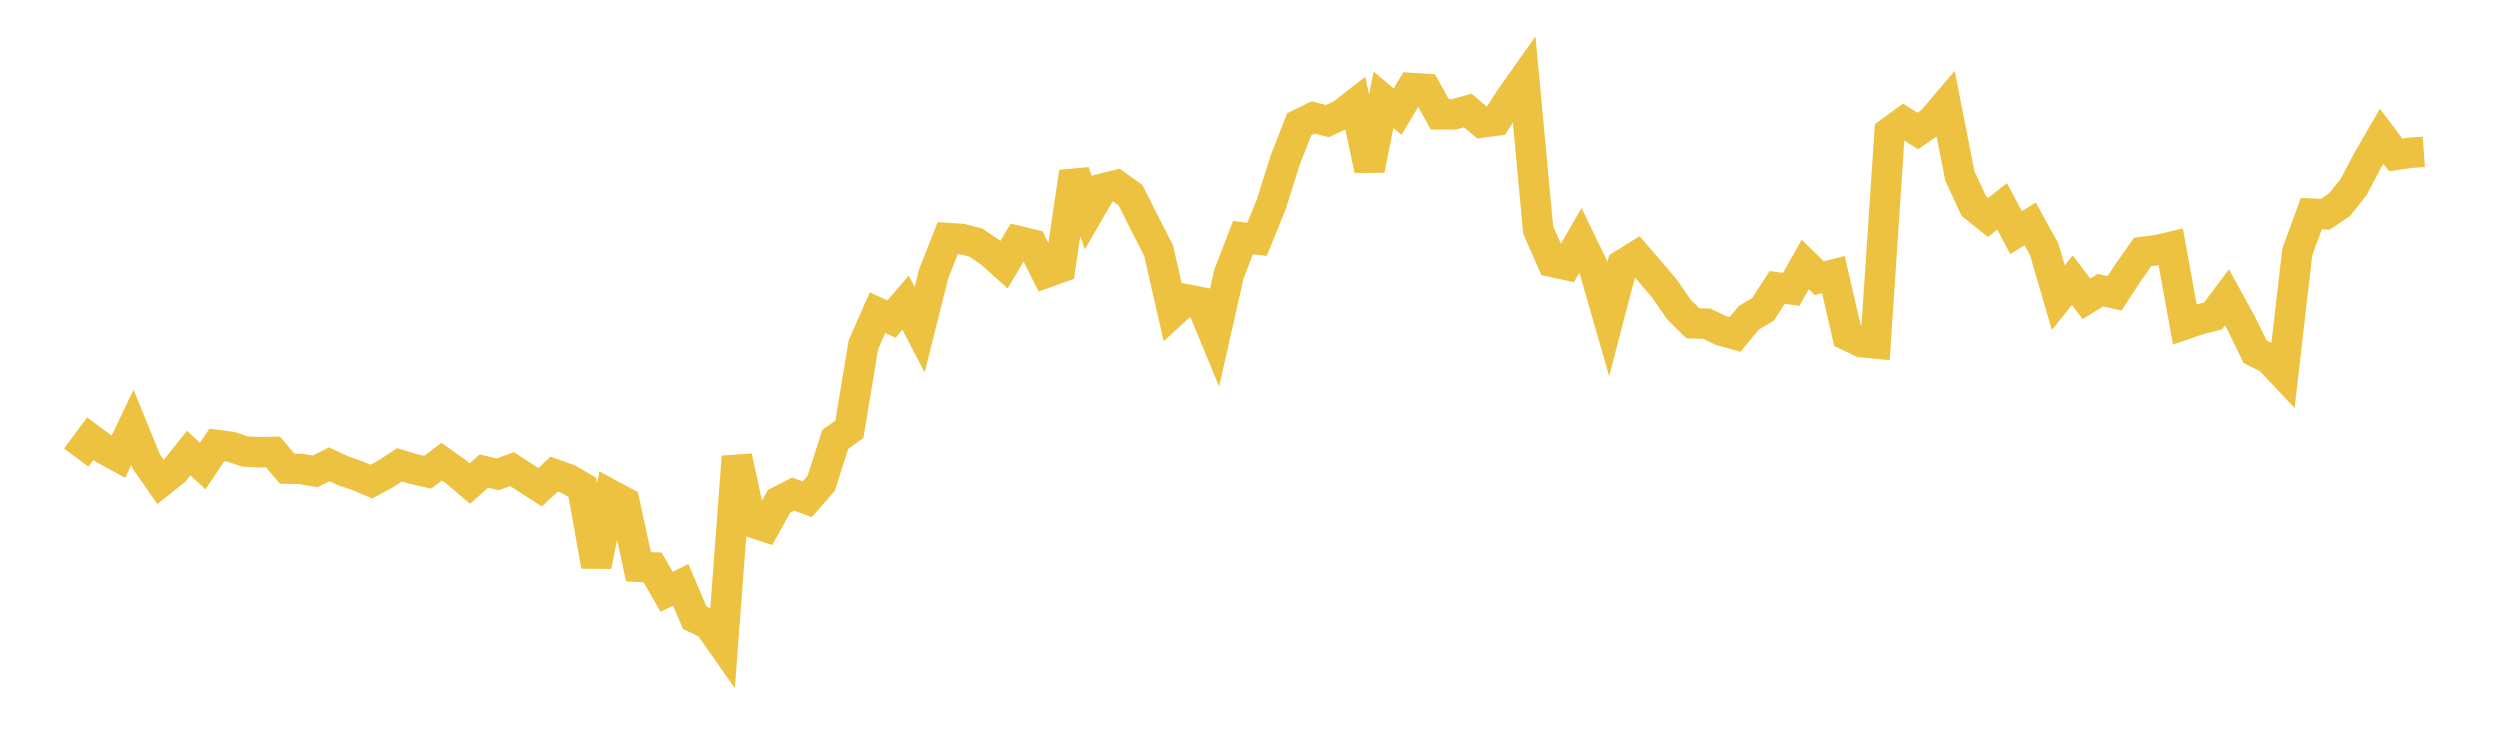 <svg width="164" height="48" xmlns="http://www.w3.org/2000/svg" xmlns:xlink="http://www.w3.org/1999/xlink"><path fill="none" stroke="rgb(237,194,64)" stroke-width="2" d="M5,30.017L5.922,28.78L6.844,29.461L7.766,29.963L8.689,28.034L9.611,30.296L10.533,31.619L11.455,30.881L12.377,29.724L13.299,30.573L14.222,29.19L15.144,29.313L16.066,29.618L16.988,29.667L17.91,29.649L18.832,30.744L19.754,30.767L20.677,30.919L21.599,30.459L22.521,30.89L23.443,31.203L24.365,31.592L25.287,31.098L26.21,30.491L27.132,30.771L28.054,30.976L28.976,30.287L29.898,30.941L30.82,31.724L31.743,30.903L32.665,31.117L33.587,30.772L34.509,31.367L35.431,31.962L36.353,31.101L37.275,31.432L38.198,31.966L39.12,37.13L40.042,32.447L40.964,32.942L41.886,37.181L42.808,37.224L43.731,38.82L44.653,38.364L45.575,40.523L46.497,40.962L47.419,42.282L48.341,29.958L49.263,34.242L50.186,34.547L51.108,32.884L52.03,32.412L52.952,32.753L53.874,31.7L54.796,28.821L55.719,28.159L56.641,22.61L57.563,20.508L58.485,20.934L59.407,19.855L60.329,21.631L61.251,17.954L62.174,15.617L63.096,15.678L64.018,15.914L64.94,16.538L65.862,17.364L66.784,15.812L67.707,16.036L68.629,17.885L69.551,17.552L70.473,11.285L71.395,13.966L72.317,12.375L73.24,12.147L74.162,12.805L75.084,14.643L76.006,16.439L76.928,20.487L77.85,19.645L78.772,19.824L79.695,22.063L80.617,17.982L81.539,15.585L82.461,15.7L83.383,13.438L84.305,10.516L85.228,8.154L86.15,7.705L87.072,7.944L87.994,7.527L88.916,6.809L89.838,11.139L90.76,6.545L91.683,7.319L92.605,5.777L93.527,5.835L94.449,7.498L95.371,7.502L96.293,7.251L97.216,8.036L98.138,7.913L99.06,6.477L99.982,5.171L100.904,15.088L101.826,17.18L102.749,17.379L103.671,15.779L104.593,17.688L105.515,20.896L106.437,17.367L107.359,16.793L108.281,17.863L109.204,18.947L110.126,20.284L111.048,21.207L111.97,21.237L112.892,21.678L113.814,21.939L114.737,20.836L115.659,20.287L116.581,18.857L117.503,18.981L118.425,17.349L119.347,18.249L120.269,18.014L121.192,22.004L122.114,22.446L123.036,22.534L123.958,8.675L124.88,8.005L125.802,8.592L126.725,7.957L127.647,6.875L128.569,11.549L129.491,13.53L130.413,14.267L131.335,13.539L132.257,15.257L133.18,14.687L134.102,16.358L135.024,19.523L135.946,18.377L136.868,19.603L137.79,19.032L138.713,19.244L139.635,17.839L140.557,16.526L141.479,16.413L142.401,16.198L143.323,21.28L144.246,20.964L145.168,20.729L146.09,19.504L147.012,21.183L147.934,23.072L148.856,23.539L149.778,24.516L150.701,16.53L151.623,14.014L152.545,14.052L153.467,13.433L154.389,12.282L155.311,10.536L156.234,8.939L157.156,10.16L158.078,10.026L159,9.96"></path></svg>